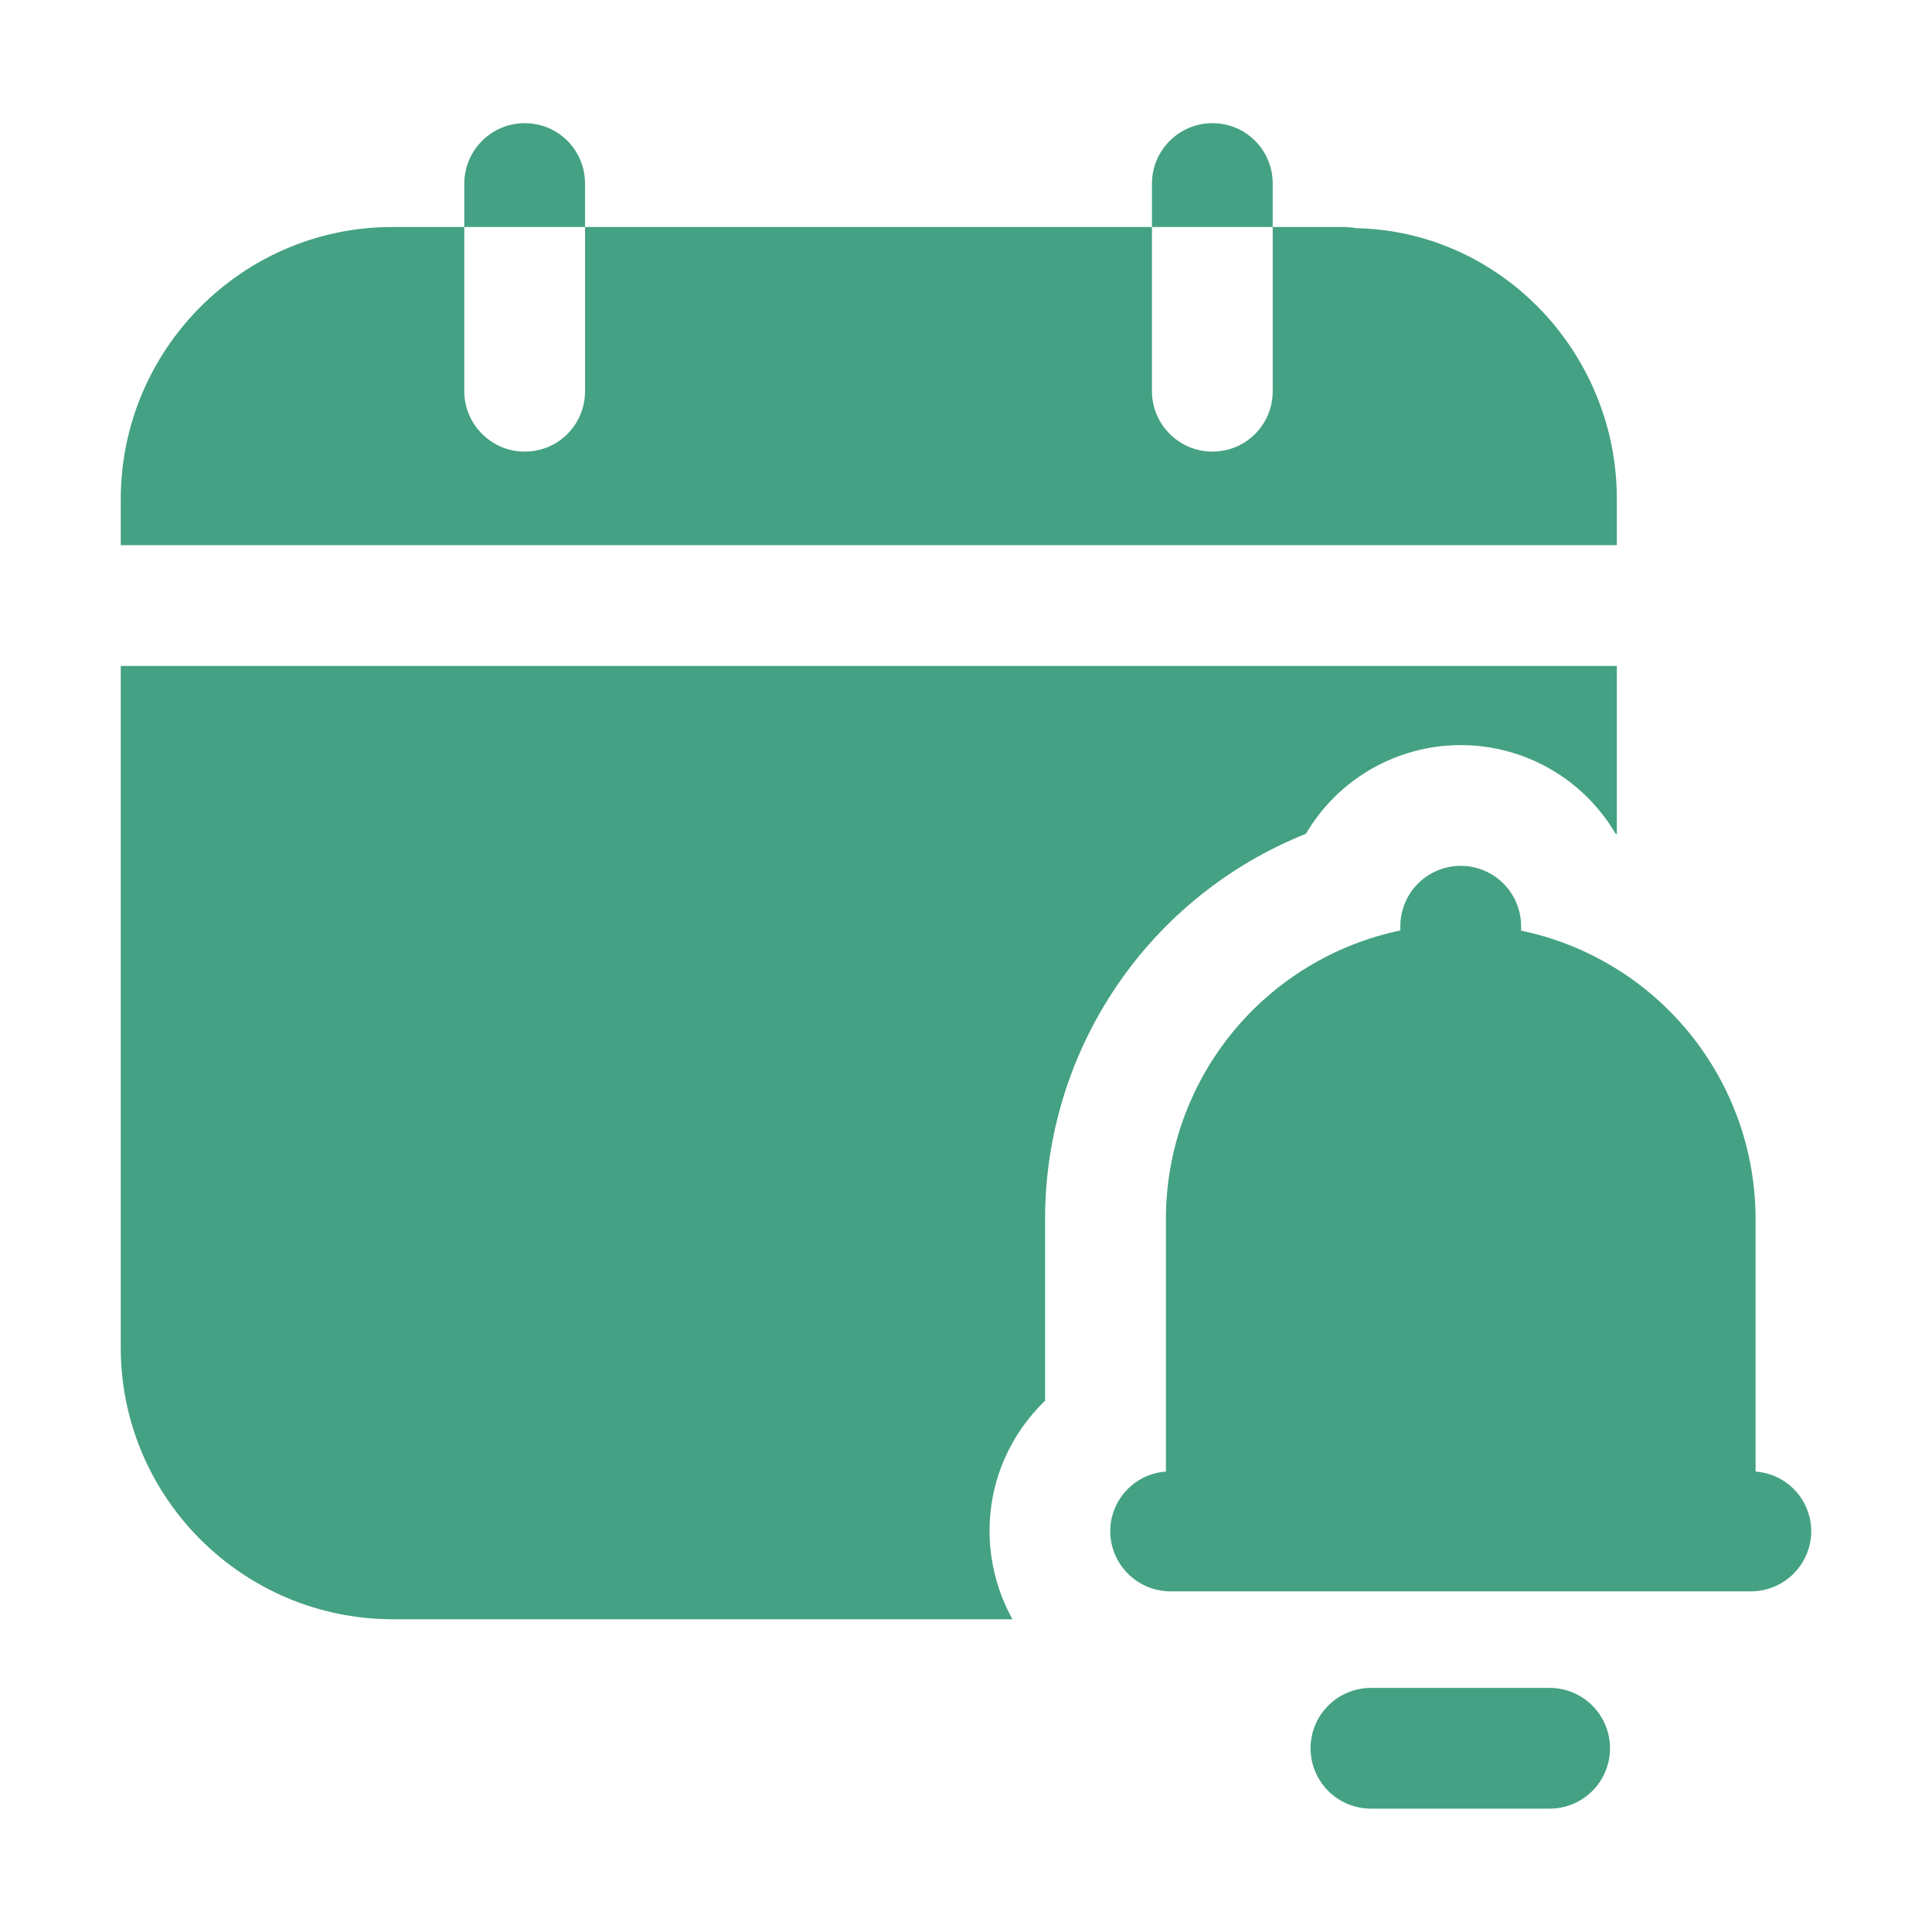 <svg width="512" height="512" viewBox="0 0 512 512" fill="none" xmlns="http://www.w3.org/2000/svg">
<path d="M465.248 389.984V322.944C465.215 305.025 459.022 287.661 447.708 273.766C436.393 259.87 420.645 250.287 403.104 246.624V245.456C403.104 241.213 401.418 237.143 398.418 234.142C395.417 231.142 391.347 229.456 387.104 229.456C382.861 229.456 378.791 231.142 375.79 234.142C372.79 237.143 371.104 241.213 371.104 245.456V246.576C353.561 250.25 337.813 259.843 326.502 273.746C315.191 287.65 309.003 305.02 308.976 322.944V389.984C304.986 390.266 301.249 392.045 298.514 394.964C295.778 397.883 294.246 401.728 294.224 405.728C294.224 409.972 295.91 414.041 298.91 417.042C301.911 420.042 305.981 421.728 310.224 421.728H464C468.243 421.728 472.313 420.042 475.314 417.042C478.314 414.041 480 409.972 480 405.728C479.978 401.728 478.446 397.883 475.71 394.964C472.975 392.045 469.238 390.266 465.248 389.984ZM410.672 479.312C414.915 479.312 418.985 477.626 421.986 474.626C424.986 471.625 426.672 467.556 426.672 463.312C426.672 459.069 424.986 454.999 421.986 451.998C418.985 448.998 414.915 447.312 410.672 447.312H363.312C359.069 447.312 354.999 448.998 351.998 451.998C348.998 454.999 347.312 459.069 347.312 463.312C347.312 467.556 348.998 471.625 351.998 474.626C354.999 477.626 359.069 479.312 363.312 479.312H410.672ZM428.48 132.32C428.48 127.36 428 122.56 427.04 117.76C420.16 84.64 391.84 61.12 359.52 60.48C358.72 60.32 357.12 60.16 356.32 60.16H337.28V103.68C337.28 112.48 330.24 119.68 321.28 119.68C312.48 119.68 305.28 112.48 305.28 103.68V60.16H155.04V103.68C155.04 112.48 148 119.68 139.04 119.68C130.24 119.68 123.04 112.48 123.04 103.68V60.16H103.68C64.16 60.32 32 92.64 32 132.32V144.48H428.48V132.32Z" fill="#45A184"/>
<path d="M104.16 429.121H268.32C264.48 422.241 262.24 414.081 262.24 405.761C262.24 392.161 267.84 380.001 276.96 371.201V322.881C276.989 300.933 283.588 279.497 295.907 261.332C308.226 243.168 325.7 229.107 346.08 220.961C350.278 213.806 356.275 207.873 363.474 203.75C370.673 199.628 378.824 197.459 387.12 197.459C395.416 197.459 403.567 199.628 410.766 203.75C417.965 207.873 423.962 213.806 428.16 220.961C428.32 220.961 428.32 221.121 428.48 221.121V176.481H32V357.121C32 396.801 64.32 429.121 104.16 429.121ZM155.04 48.641C155.04 39.841 148 32.641 139.04 32.641C130.24 32.641 123.04 39.841 123.04 48.641V60.161H155.04V48.641ZM337.28 48.641C337.28 39.841 330.24 32.641 321.28 32.641C312.48 32.641 305.28 39.841 305.28 48.641V60.161H337.28V48.641Z" fill="#45A184"/>
</svg>
